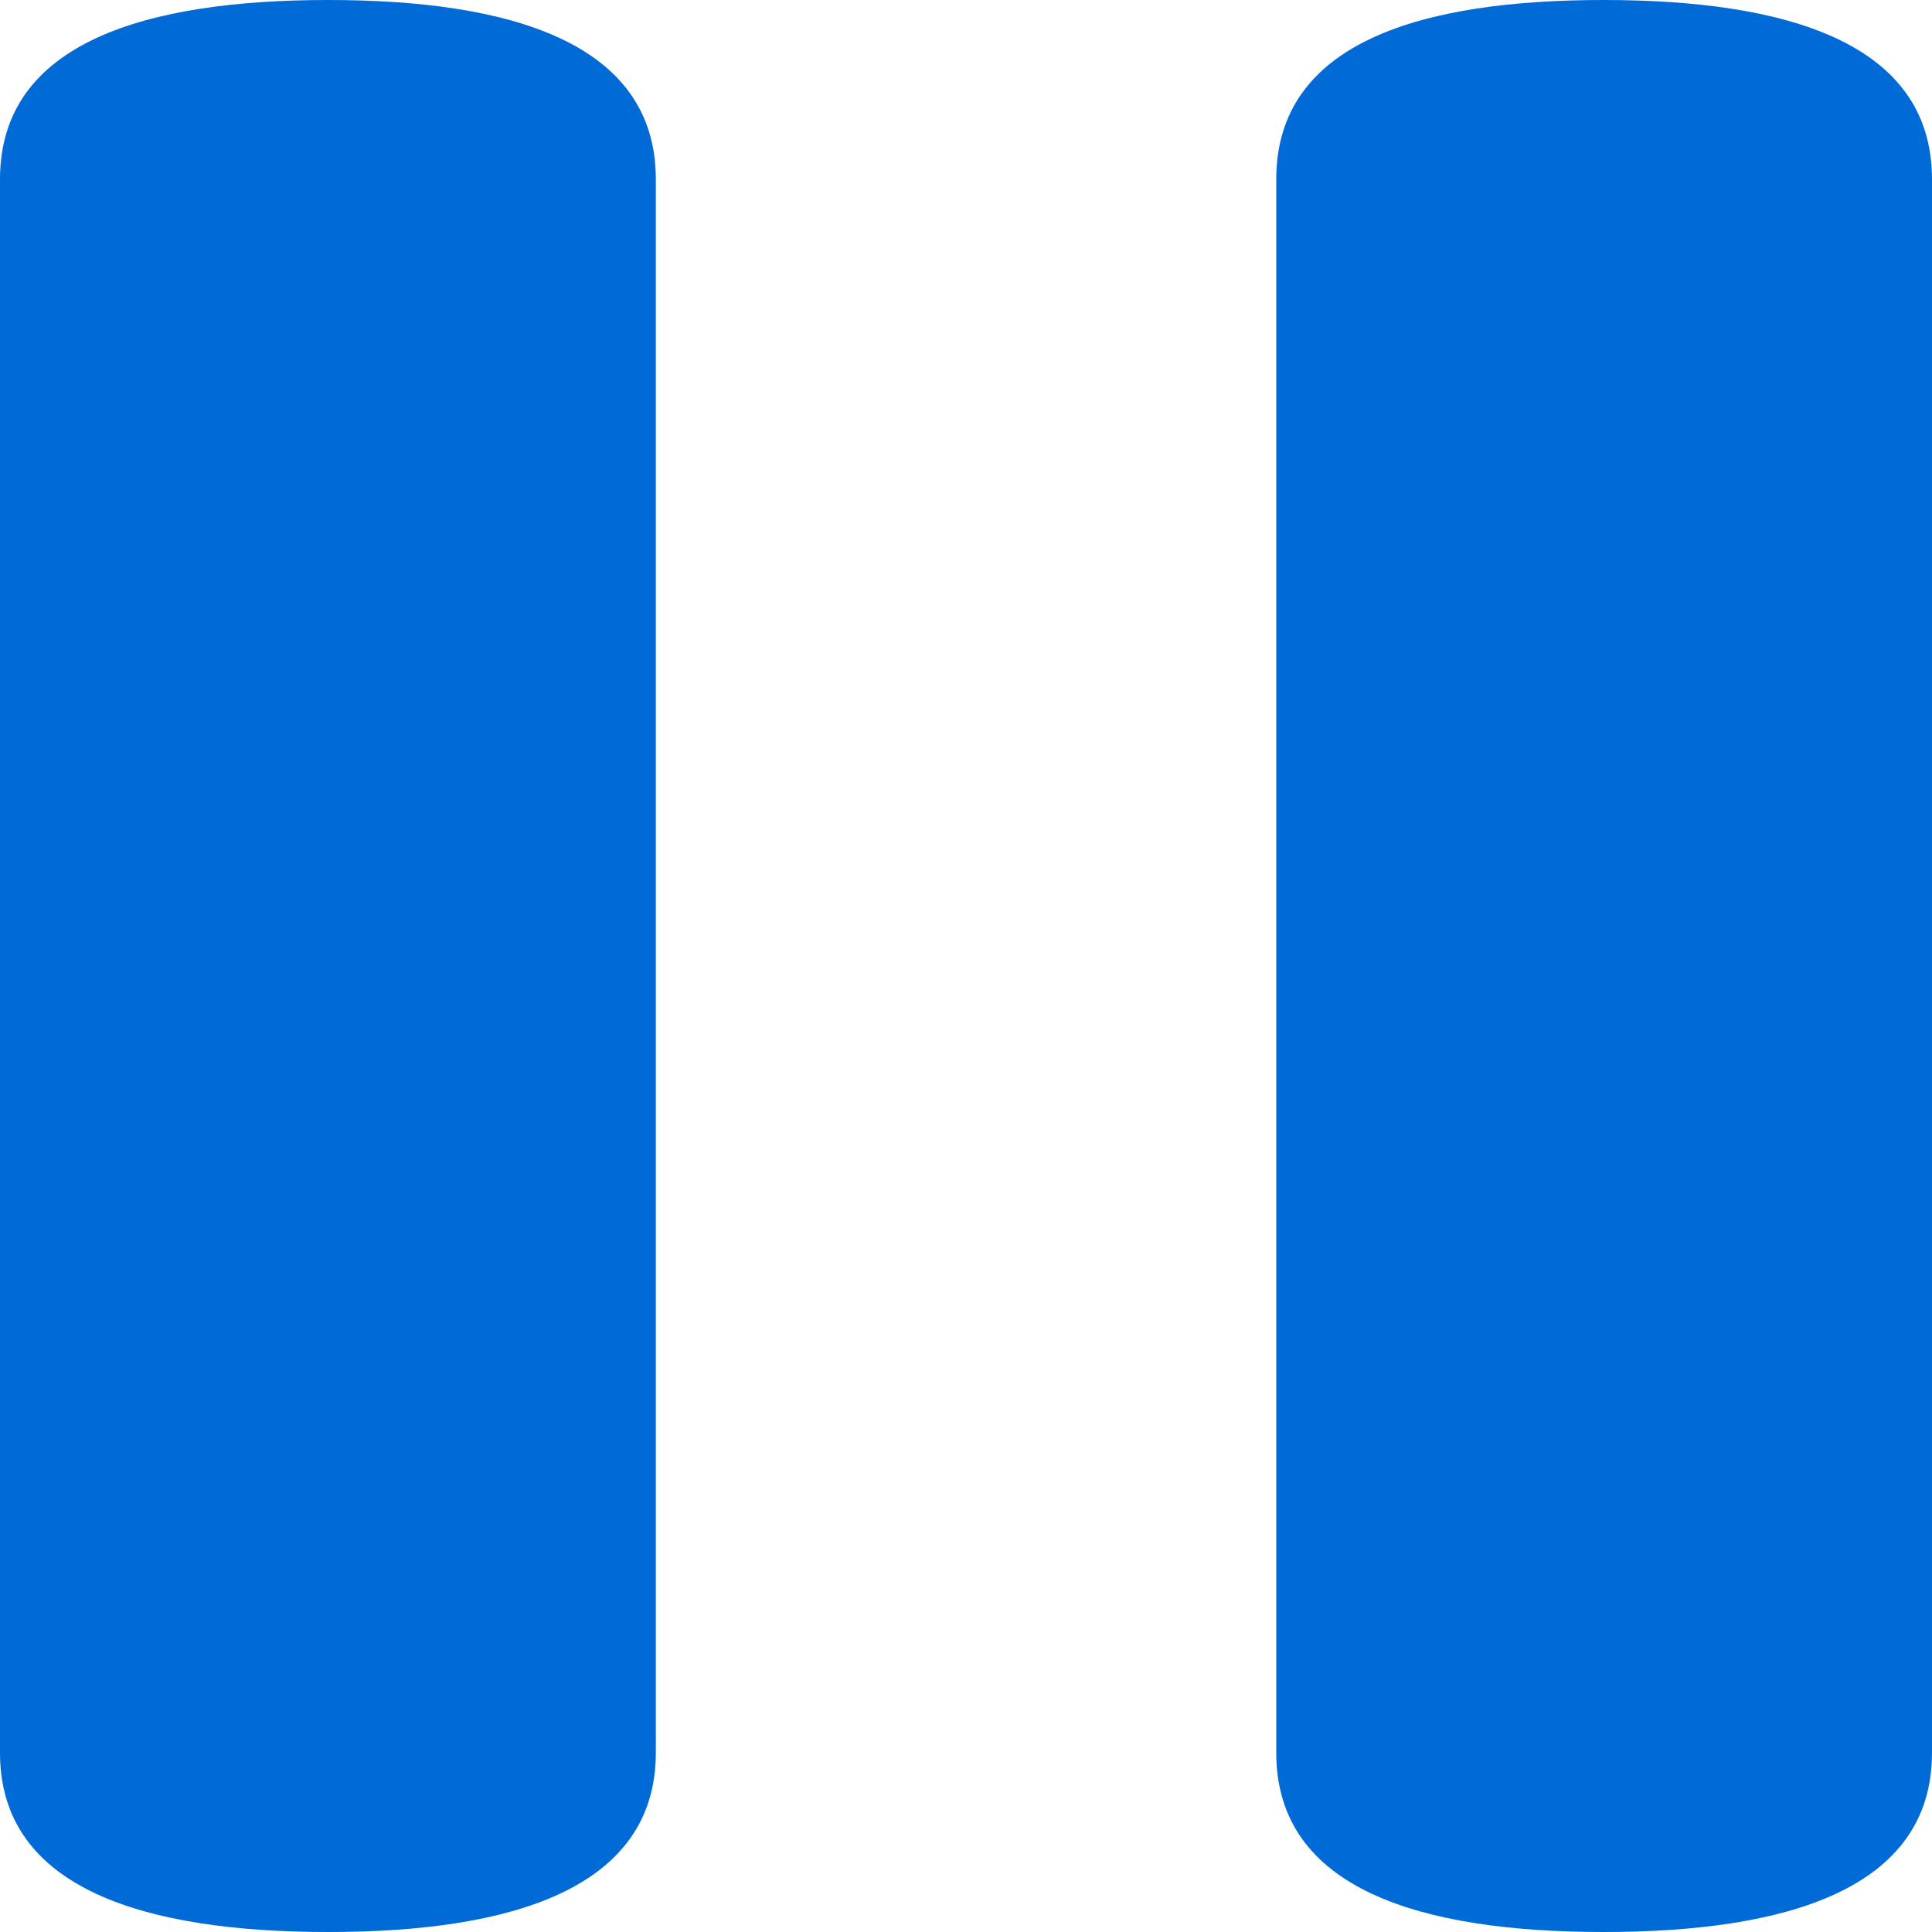 <?xml version="1.0" encoding="utf-8"?>
<!-- Generator: Adobe Illustrator 16.0.0, SVG Export Plug-In . SVG Version: 6.00 Build 0)  -->
<!DOCTYPE svg PUBLIC "-//W3C//DTD SVG 1.1//EN" "http://www.w3.org/Graphics/SVG/1.1/DTD/svg11.dtd">
<svg version="1.1" id="Слой_1" xmlns="http://www.w3.org/2000/svg" xmlns:xlink="http://www.w3.org/1999/xlink" x="0px" y="0px"
	 width="22px" height="22px" viewBox="0 0 22 22" enable-background="new 0 0 22 22" xml:space="preserve">
<path fill="#006AD6" d="M3.74,22C1.675,22,0,21.521,0,19.959V2.041C0,0.477,1.675,0,3.74,0c2.053,0,3.728,0.477,3.728,2.041v17.918
	C7.468,21.521,5.793,22,3.74,22z M18.26,22c-2.064,0-3.727-0.479-3.727-2.041V2.041C14.533,0.477,16.193,0,18.26,0
	C20.325,0,22,0.477,22,2.041v17.918C22,21.521,20.325,22,18.26,22z"/>
</svg>
